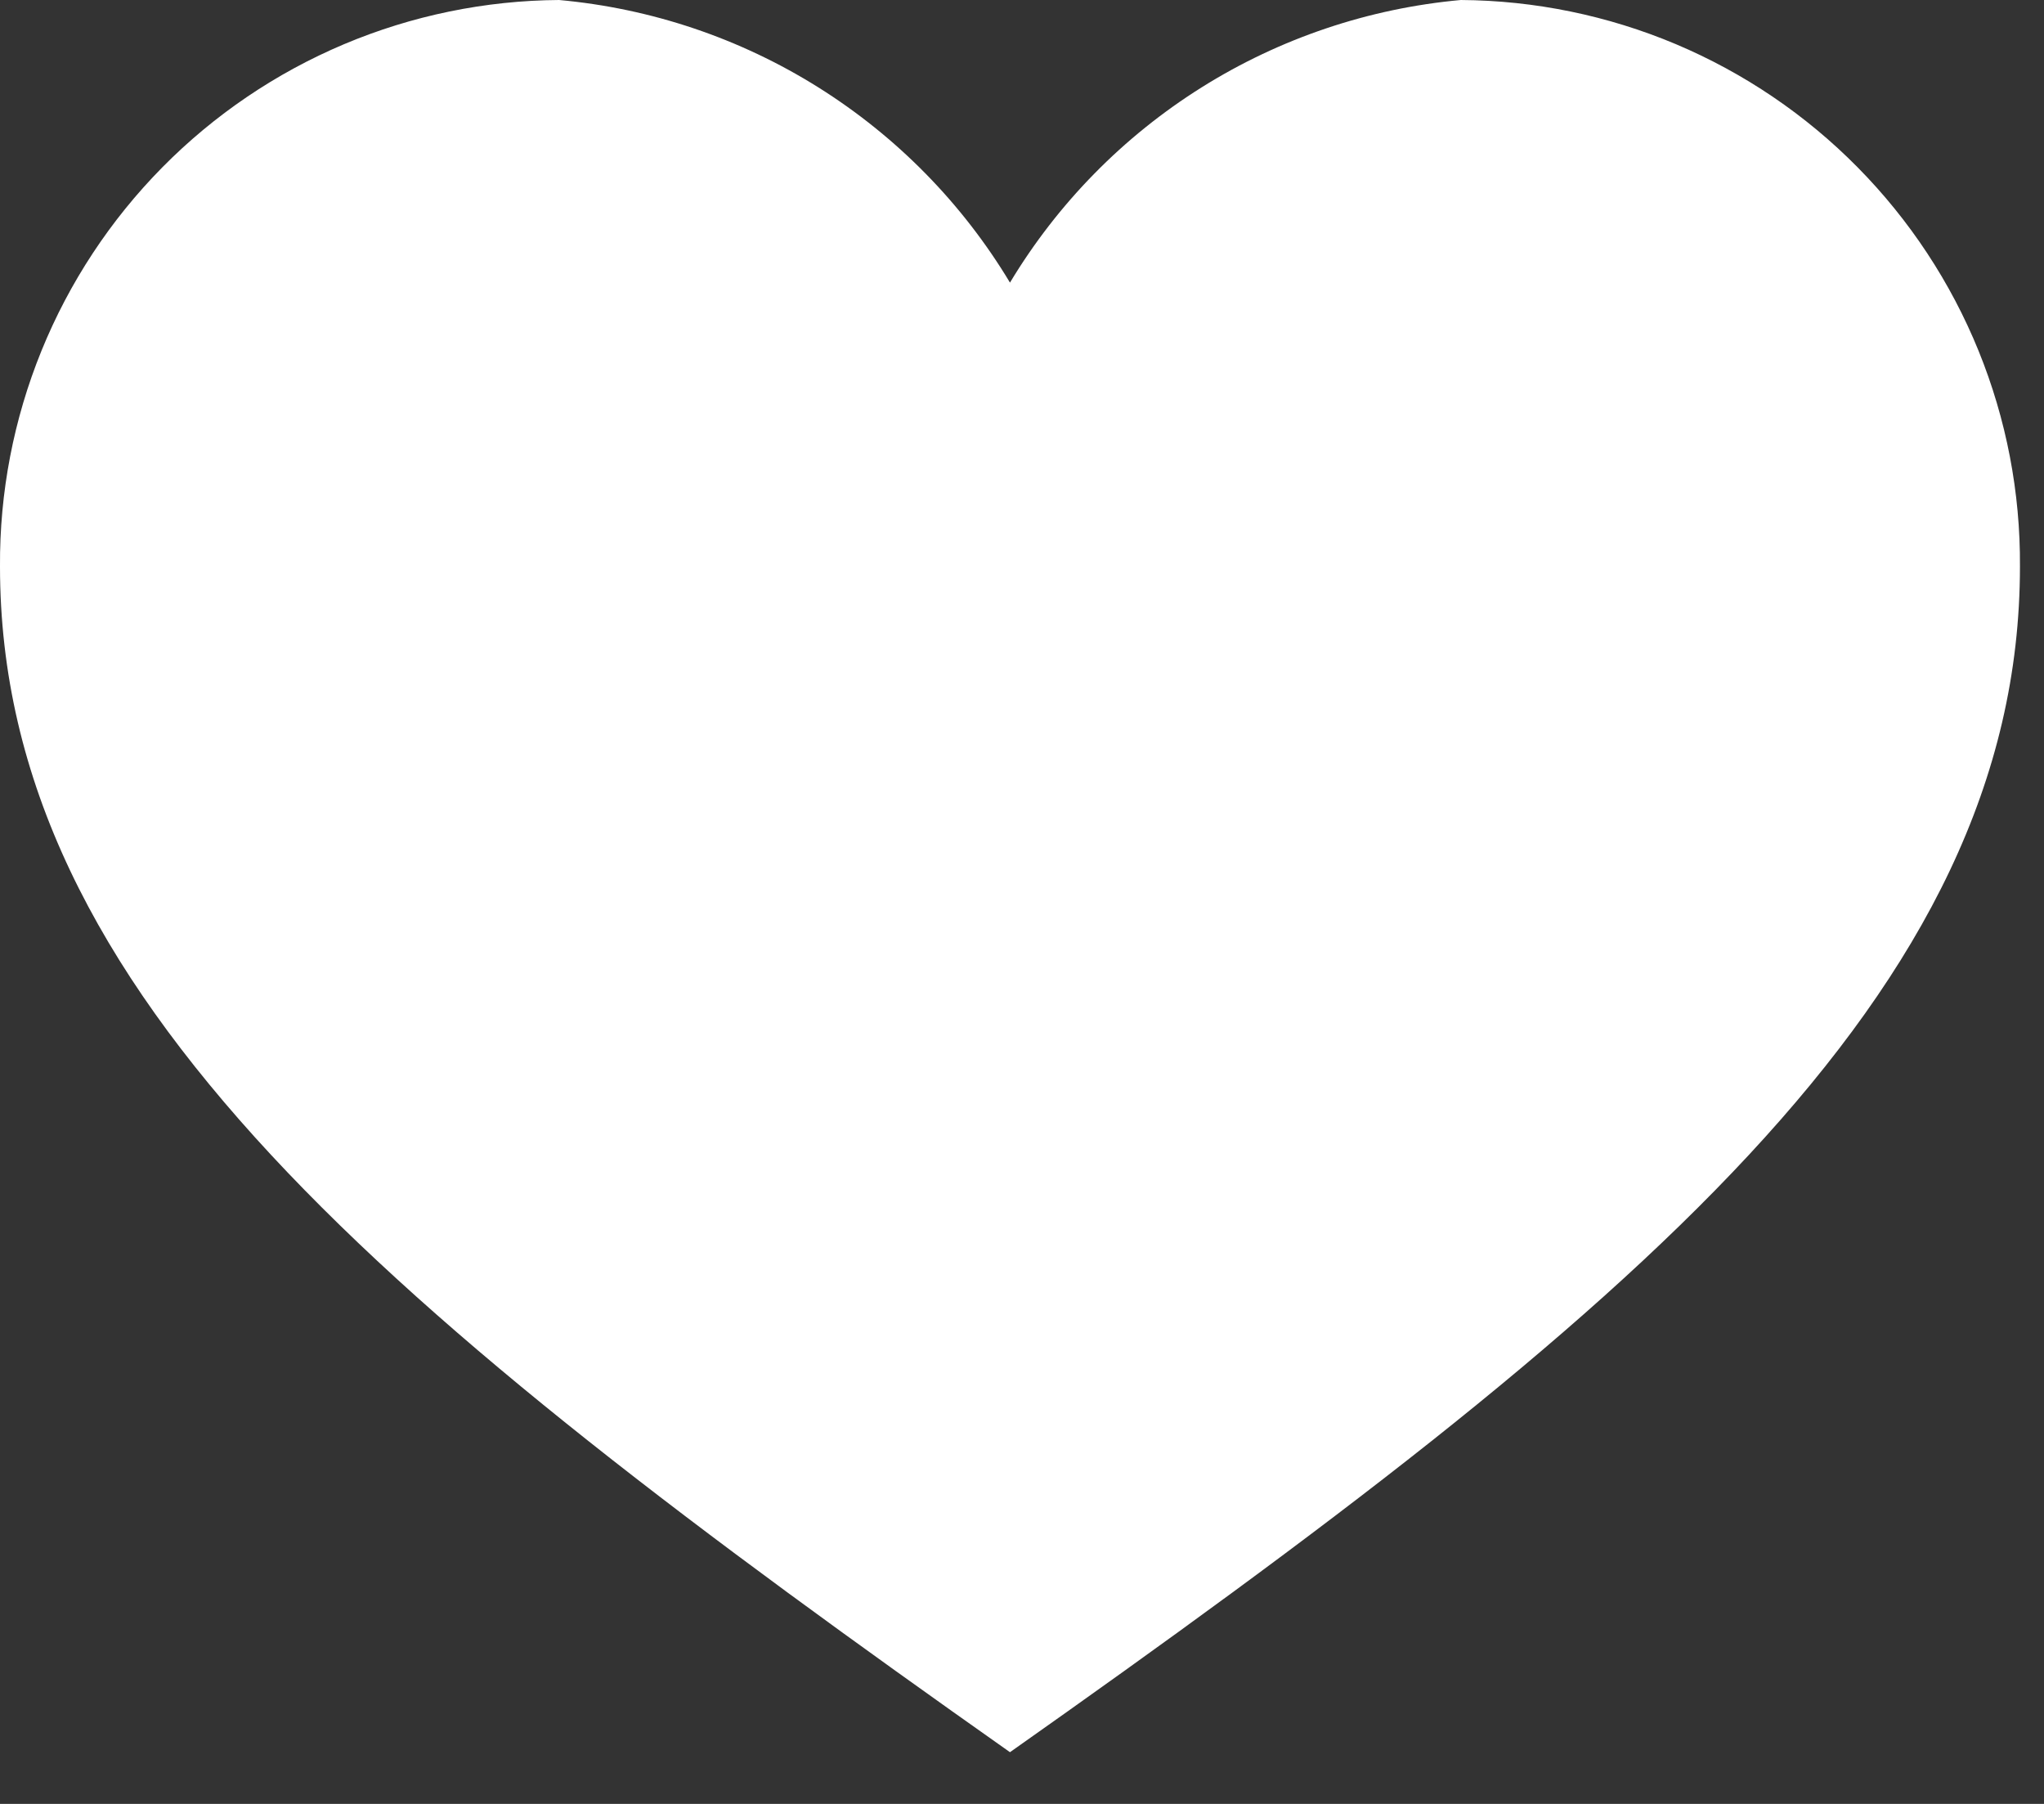 <svg width="34" height="30" viewBox="0 0 34 30" fill="none" xmlns="http://www.w3.org/2000/svg">
<rect x="0" y="0" width="34" height="30" fill="#333333" stroke="none"/>
<path fill-rule="evenodd" clip-rule="evenodd" d="M16.8 29.14C6.42 21.82 0 16.54 0 9.42C-0.008 8.191 0.227 6.972 0.69 5.833C1.153 4.695 1.836 3.659 2.699 2.784C3.563 1.909 4.59 1.213 5.723 0.735C6.855 0.258 8.071 0.008 9.3 0C10.832 0.139 12.309 0.636 13.612 1.453C14.915 2.27 16.008 3.382 16.8 4.7C17.593 3.382 18.685 2.27 19.988 1.453C21.291 0.636 22.769 0.139 24.3 0C25.529 0.008 26.745 0.258 27.878 0.735C29.01 1.213 30.038 1.909 30.901 2.784C31.765 3.659 32.448 4.695 32.911 5.833C33.374 6.972 33.608 8.191 33.6 9.42C33.6 16.54 27.18 21.82 16.8 29.14Z" fill="white"/>
</svg>
